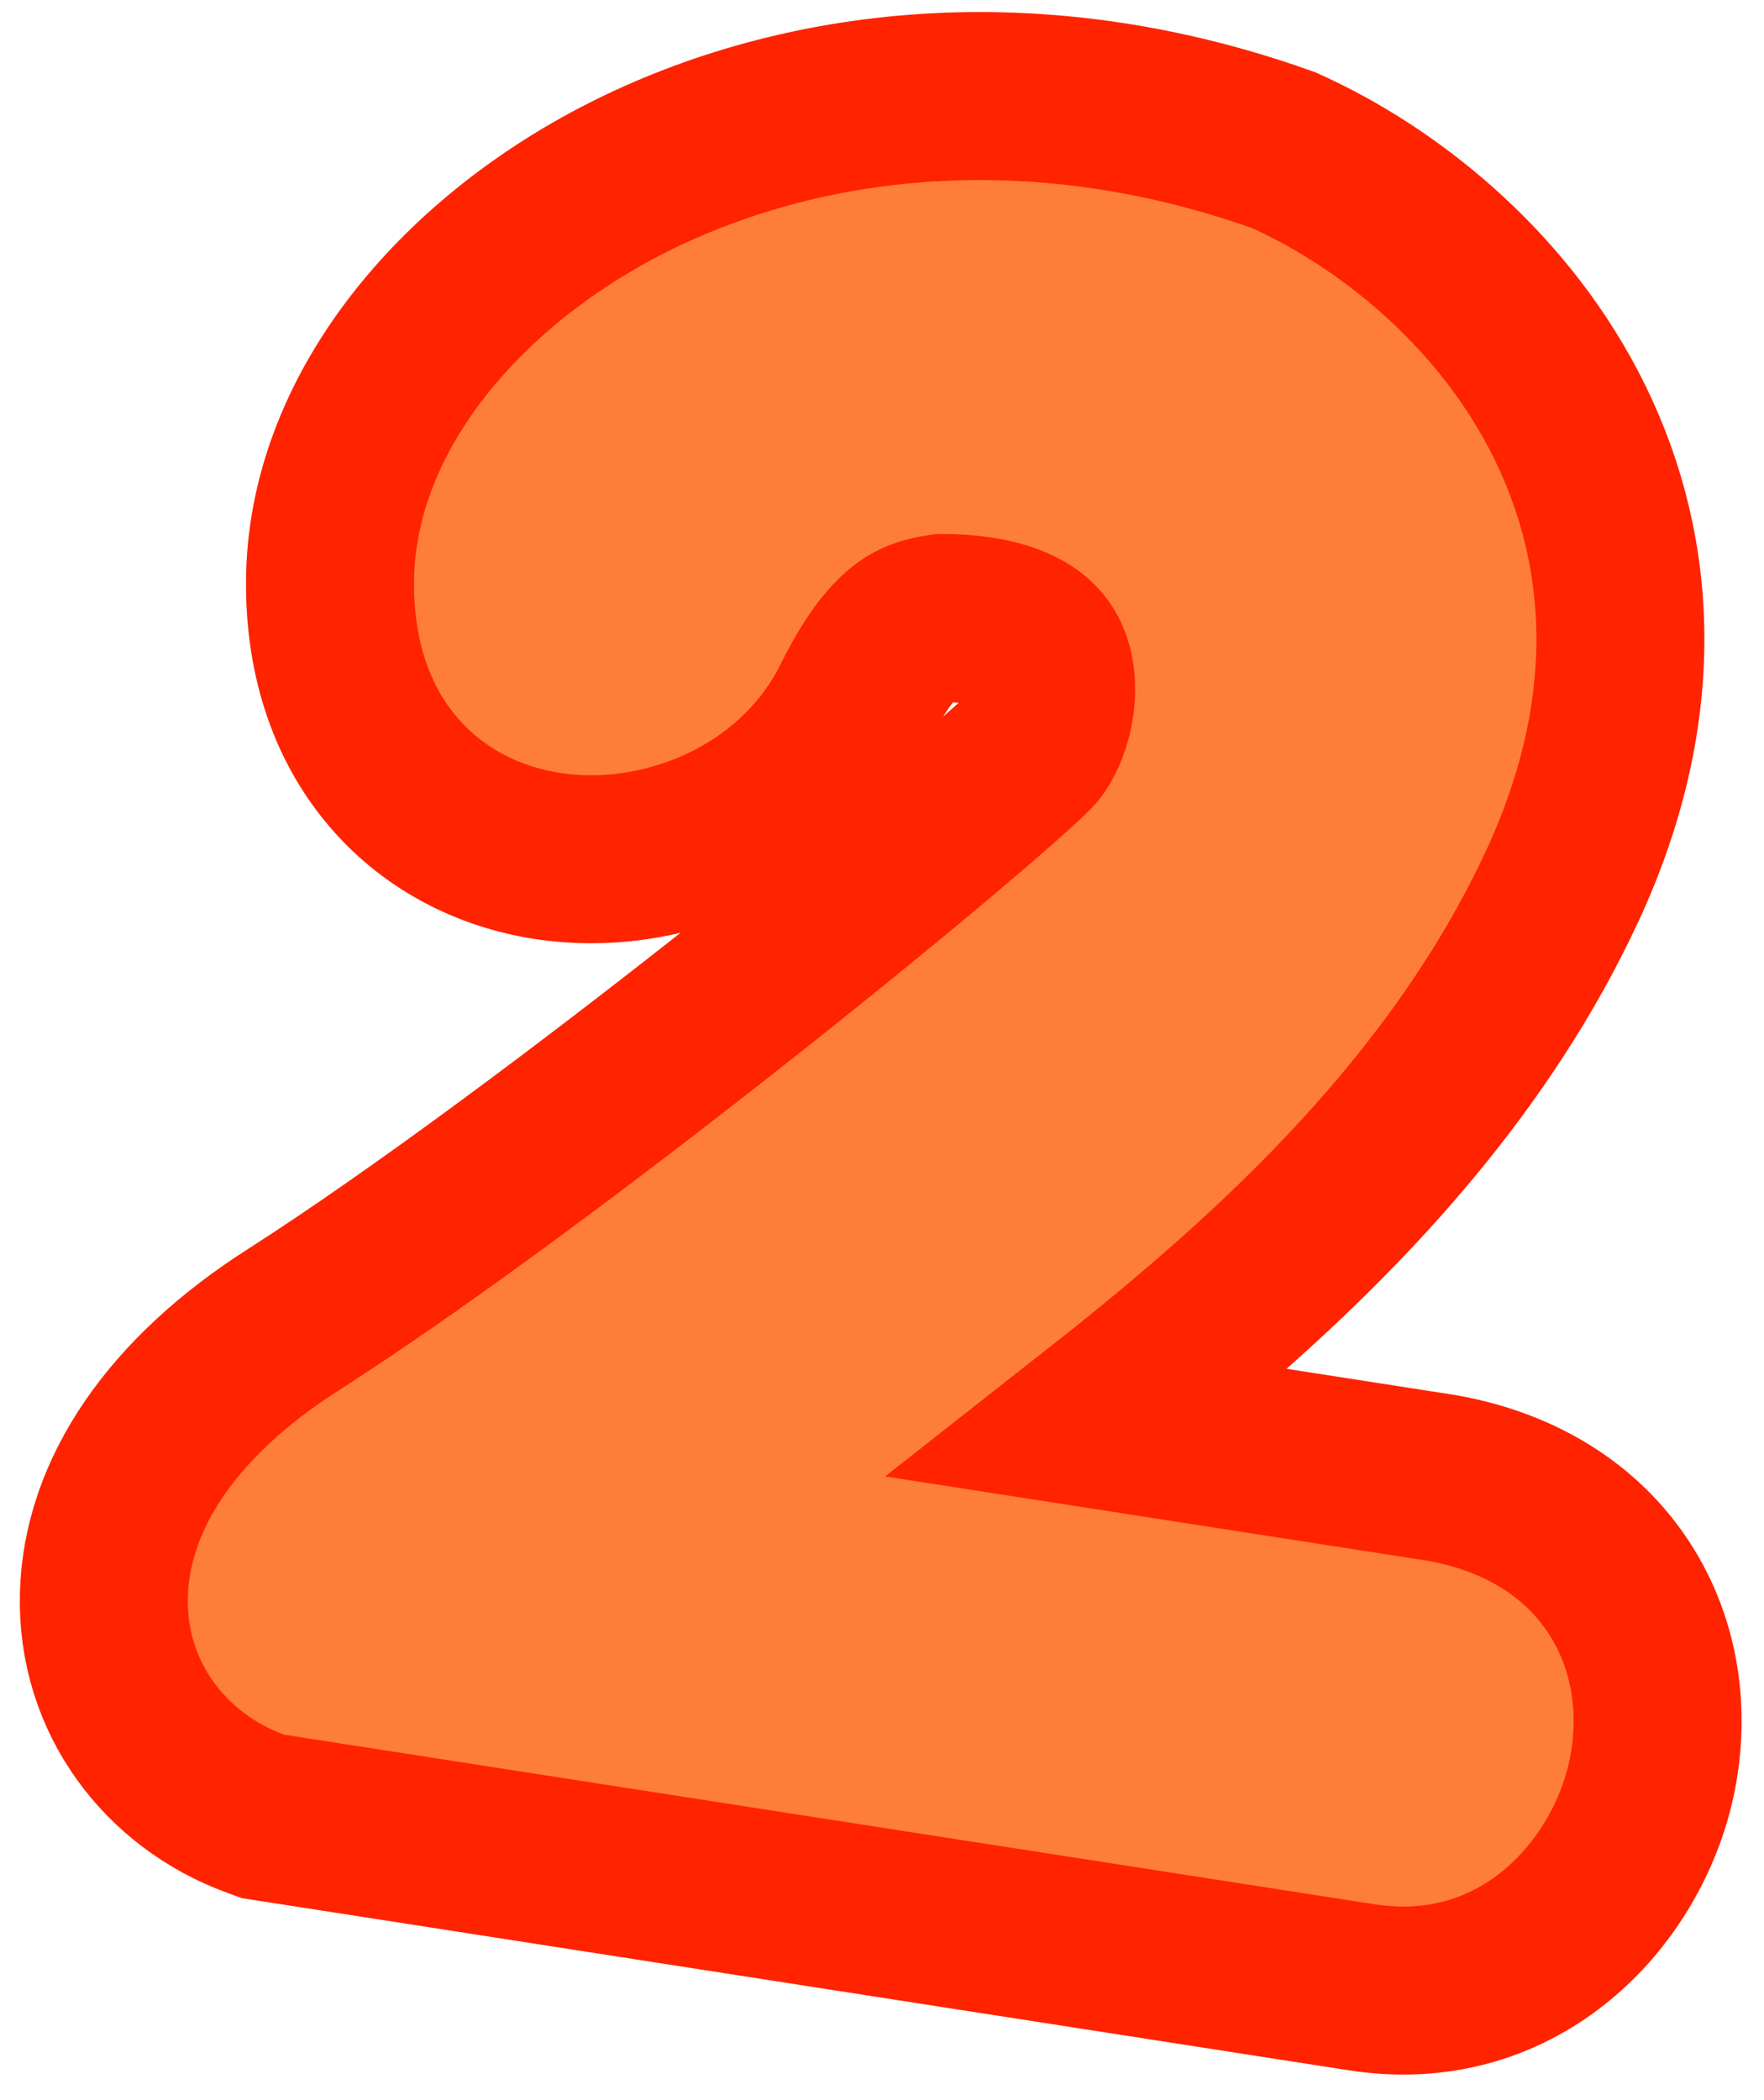 <svg width="63" height="75" viewBox="0 0 63 75" fill="none" xmlns="http://www.w3.org/2000/svg">
<path d="M51.531 52.788L51.496 52.782L51.461 52.776L38.895 50.822C40.448 49.603 42.186 48.206 43.957 46.638C48.247 42.84 52.893 37.896 55.795 31.642C58.838 25.085 58.26 19.243 55.839 14.631C53.49 10.157 49.521 7.04 45.982 5.425L45.862 5.37L45.738 5.326C36.922 2.204 28.596 3.213 22.394 6.352C16.353 9.41 11.821 14.824 11.786 20.771C11.769 23.572 12.599 25.961 14.187 27.73C15.758 29.48 17.851 30.378 19.928 30.619C23.925 31.082 28.54 29.153 30.575 25.037C31.335 23.498 31.958 22.842 32.366 22.538C32.7 22.291 33.057 22.151 33.647 22.071C35.279 22.074 36.174 22.426 36.638 22.73C37.082 23.021 37.319 23.388 37.442 23.832C37.579 24.323 37.578 24.941 37.419 25.562C37.254 26.207 36.984 26.614 36.846 26.755C35.832 27.786 31.61 31.368 26.315 35.548C21.072 39.687 15.018 44.224 10.435 47.156C6.181 49.877 3.798 53.348 3.71 56.974C3.62 60.65 5.936 63.593 9.105 64.763L9.386 64.867L9.683 64.913L48.631 70.97C54.275 71.848 58.094 67.64 58.981 63.517C59.437 61.393 59.223 58.991 57.956 56.914C56.652 54.776 54.432 53.31 51.531 52.788Z" fill="#FF7E37" stroke="#FF2300" stroke-width="6"/>
</svg>
